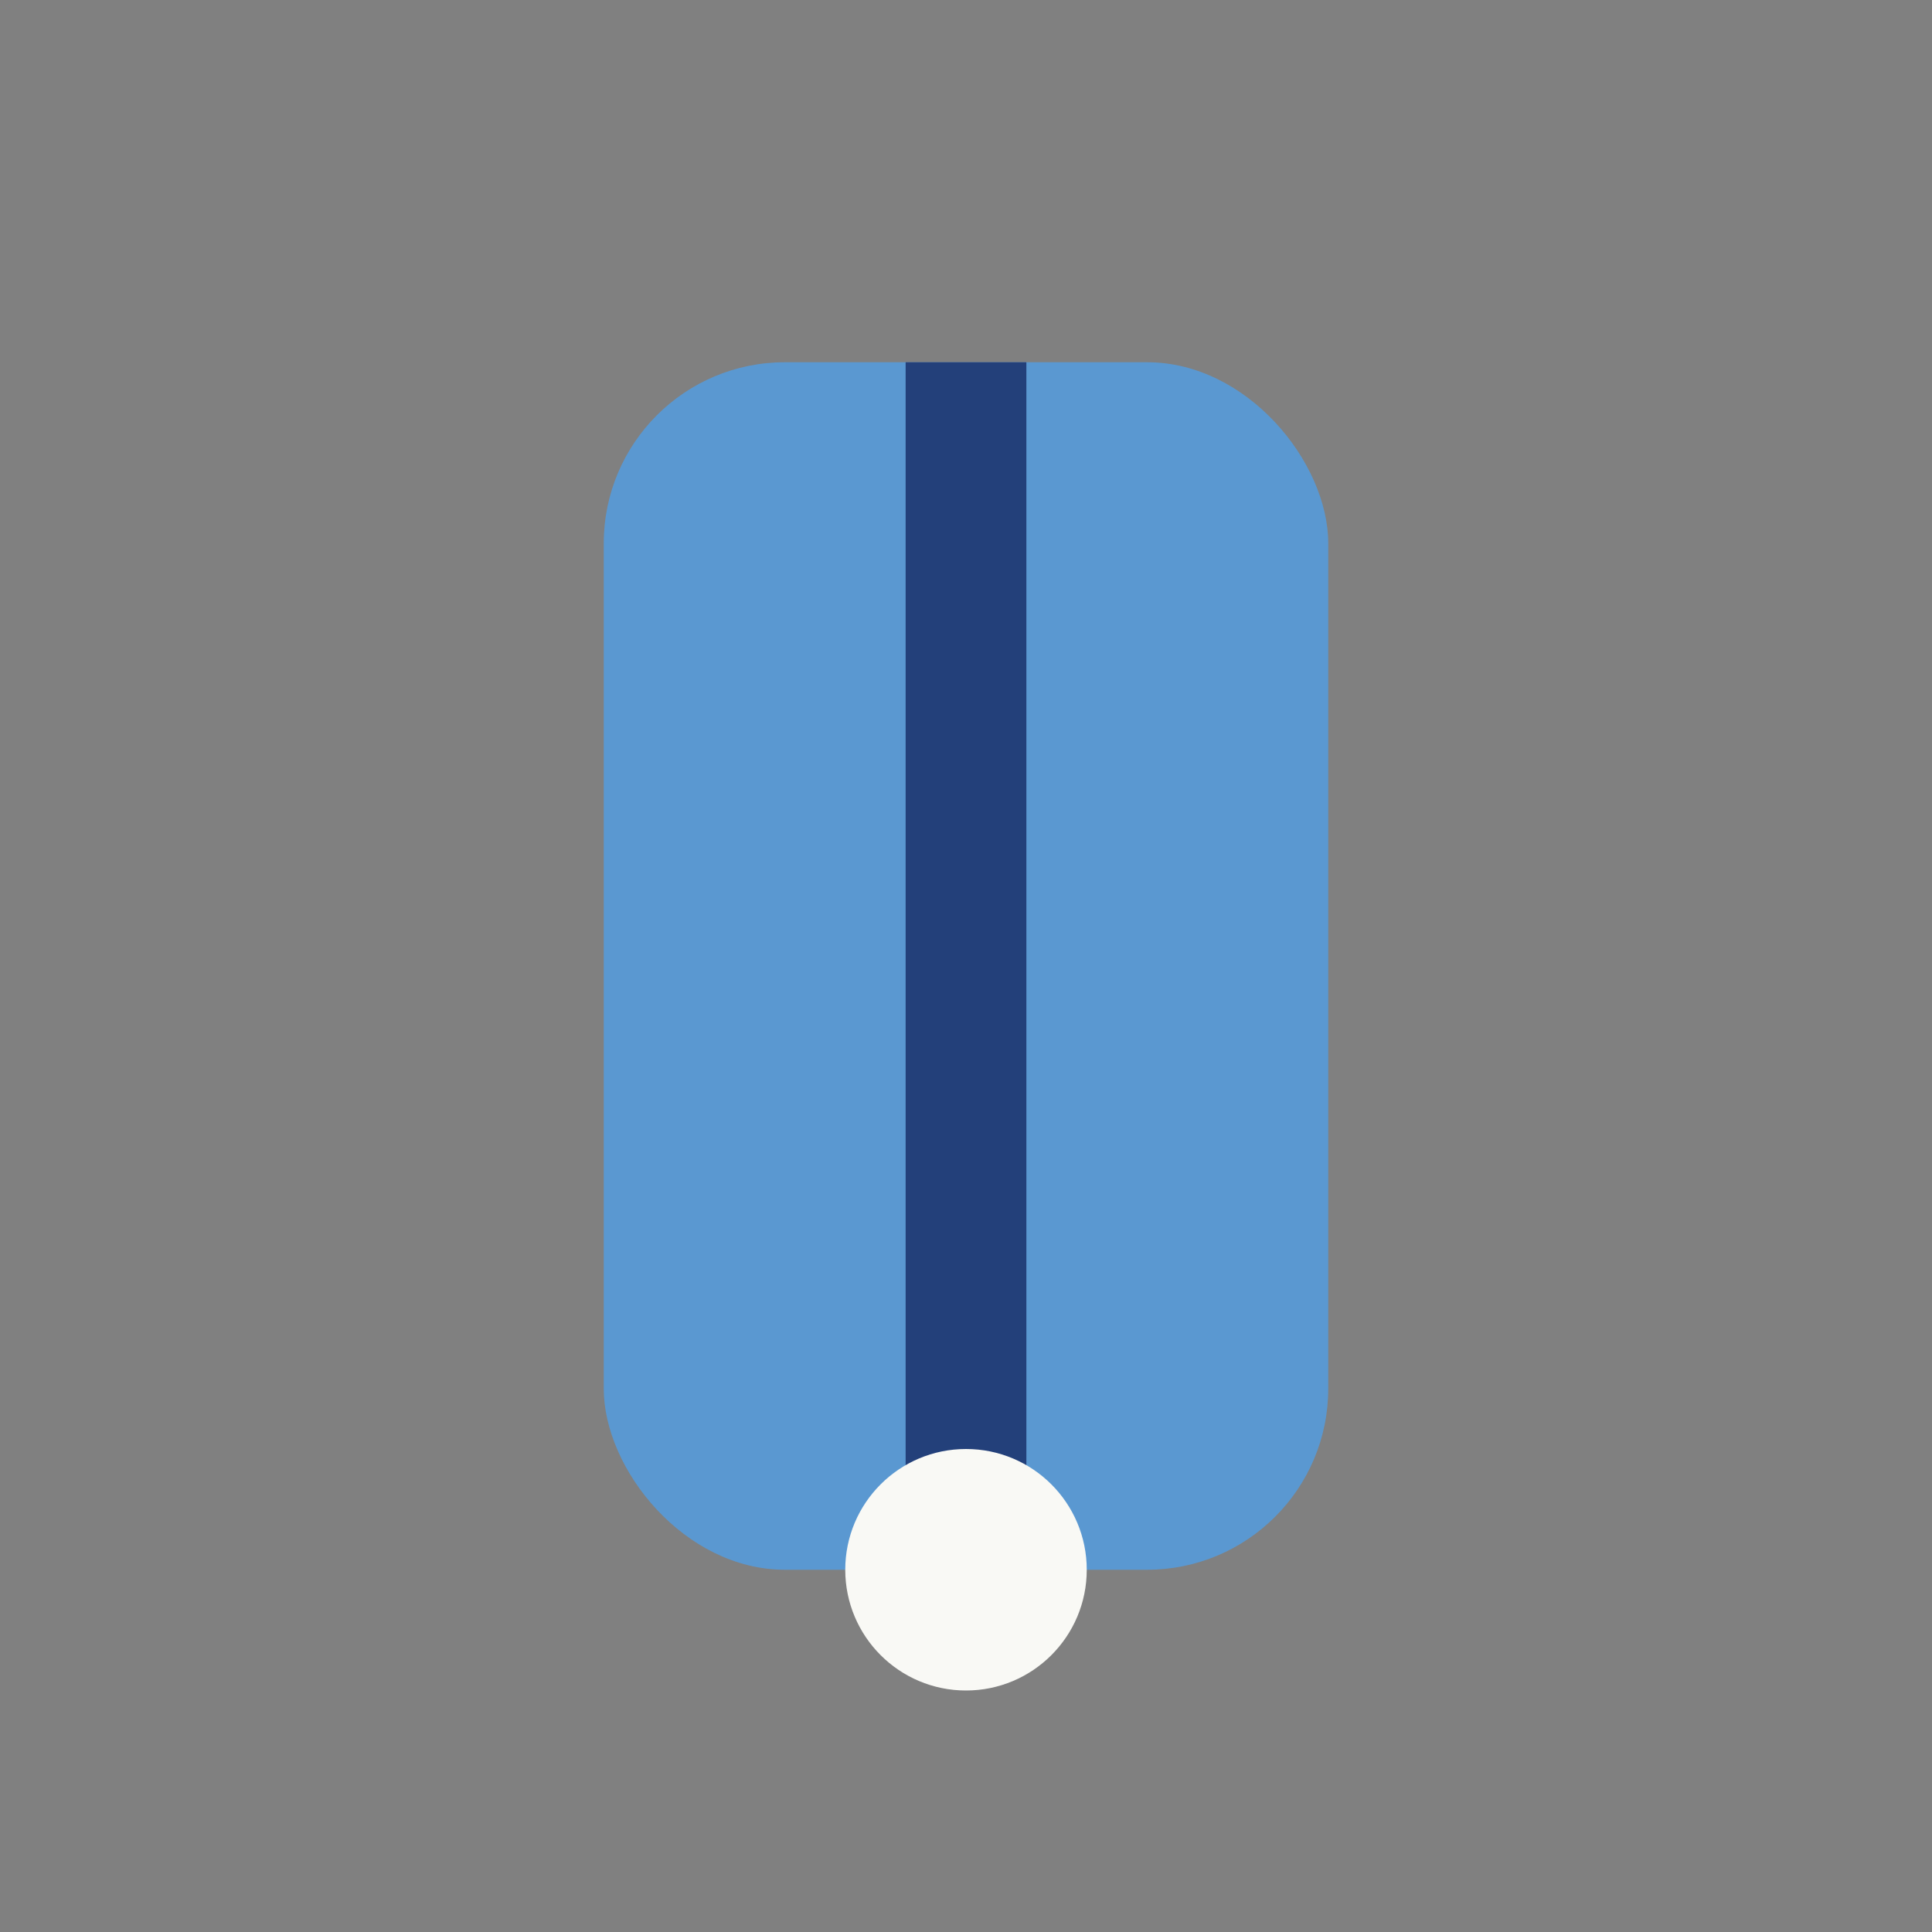 <?xml version="1.0" encoding="UTF-8"?>
<svg xmlns="http://www.w3.org/2000/svg" width="32" height="32" viewBox="0 0 32 32"><rect x="0" y="0" width="32" height="32" fill="#808080" stroke="none"/><rect x="10" y="6" width="12" height="20" rx="3" fill="#5A98D1"/><path d="M16 6v20" stroke="#23407A" stroke-width="2"/><circle cx="16" cy="26" r="2" fill="#F9F9F5"/></svg>